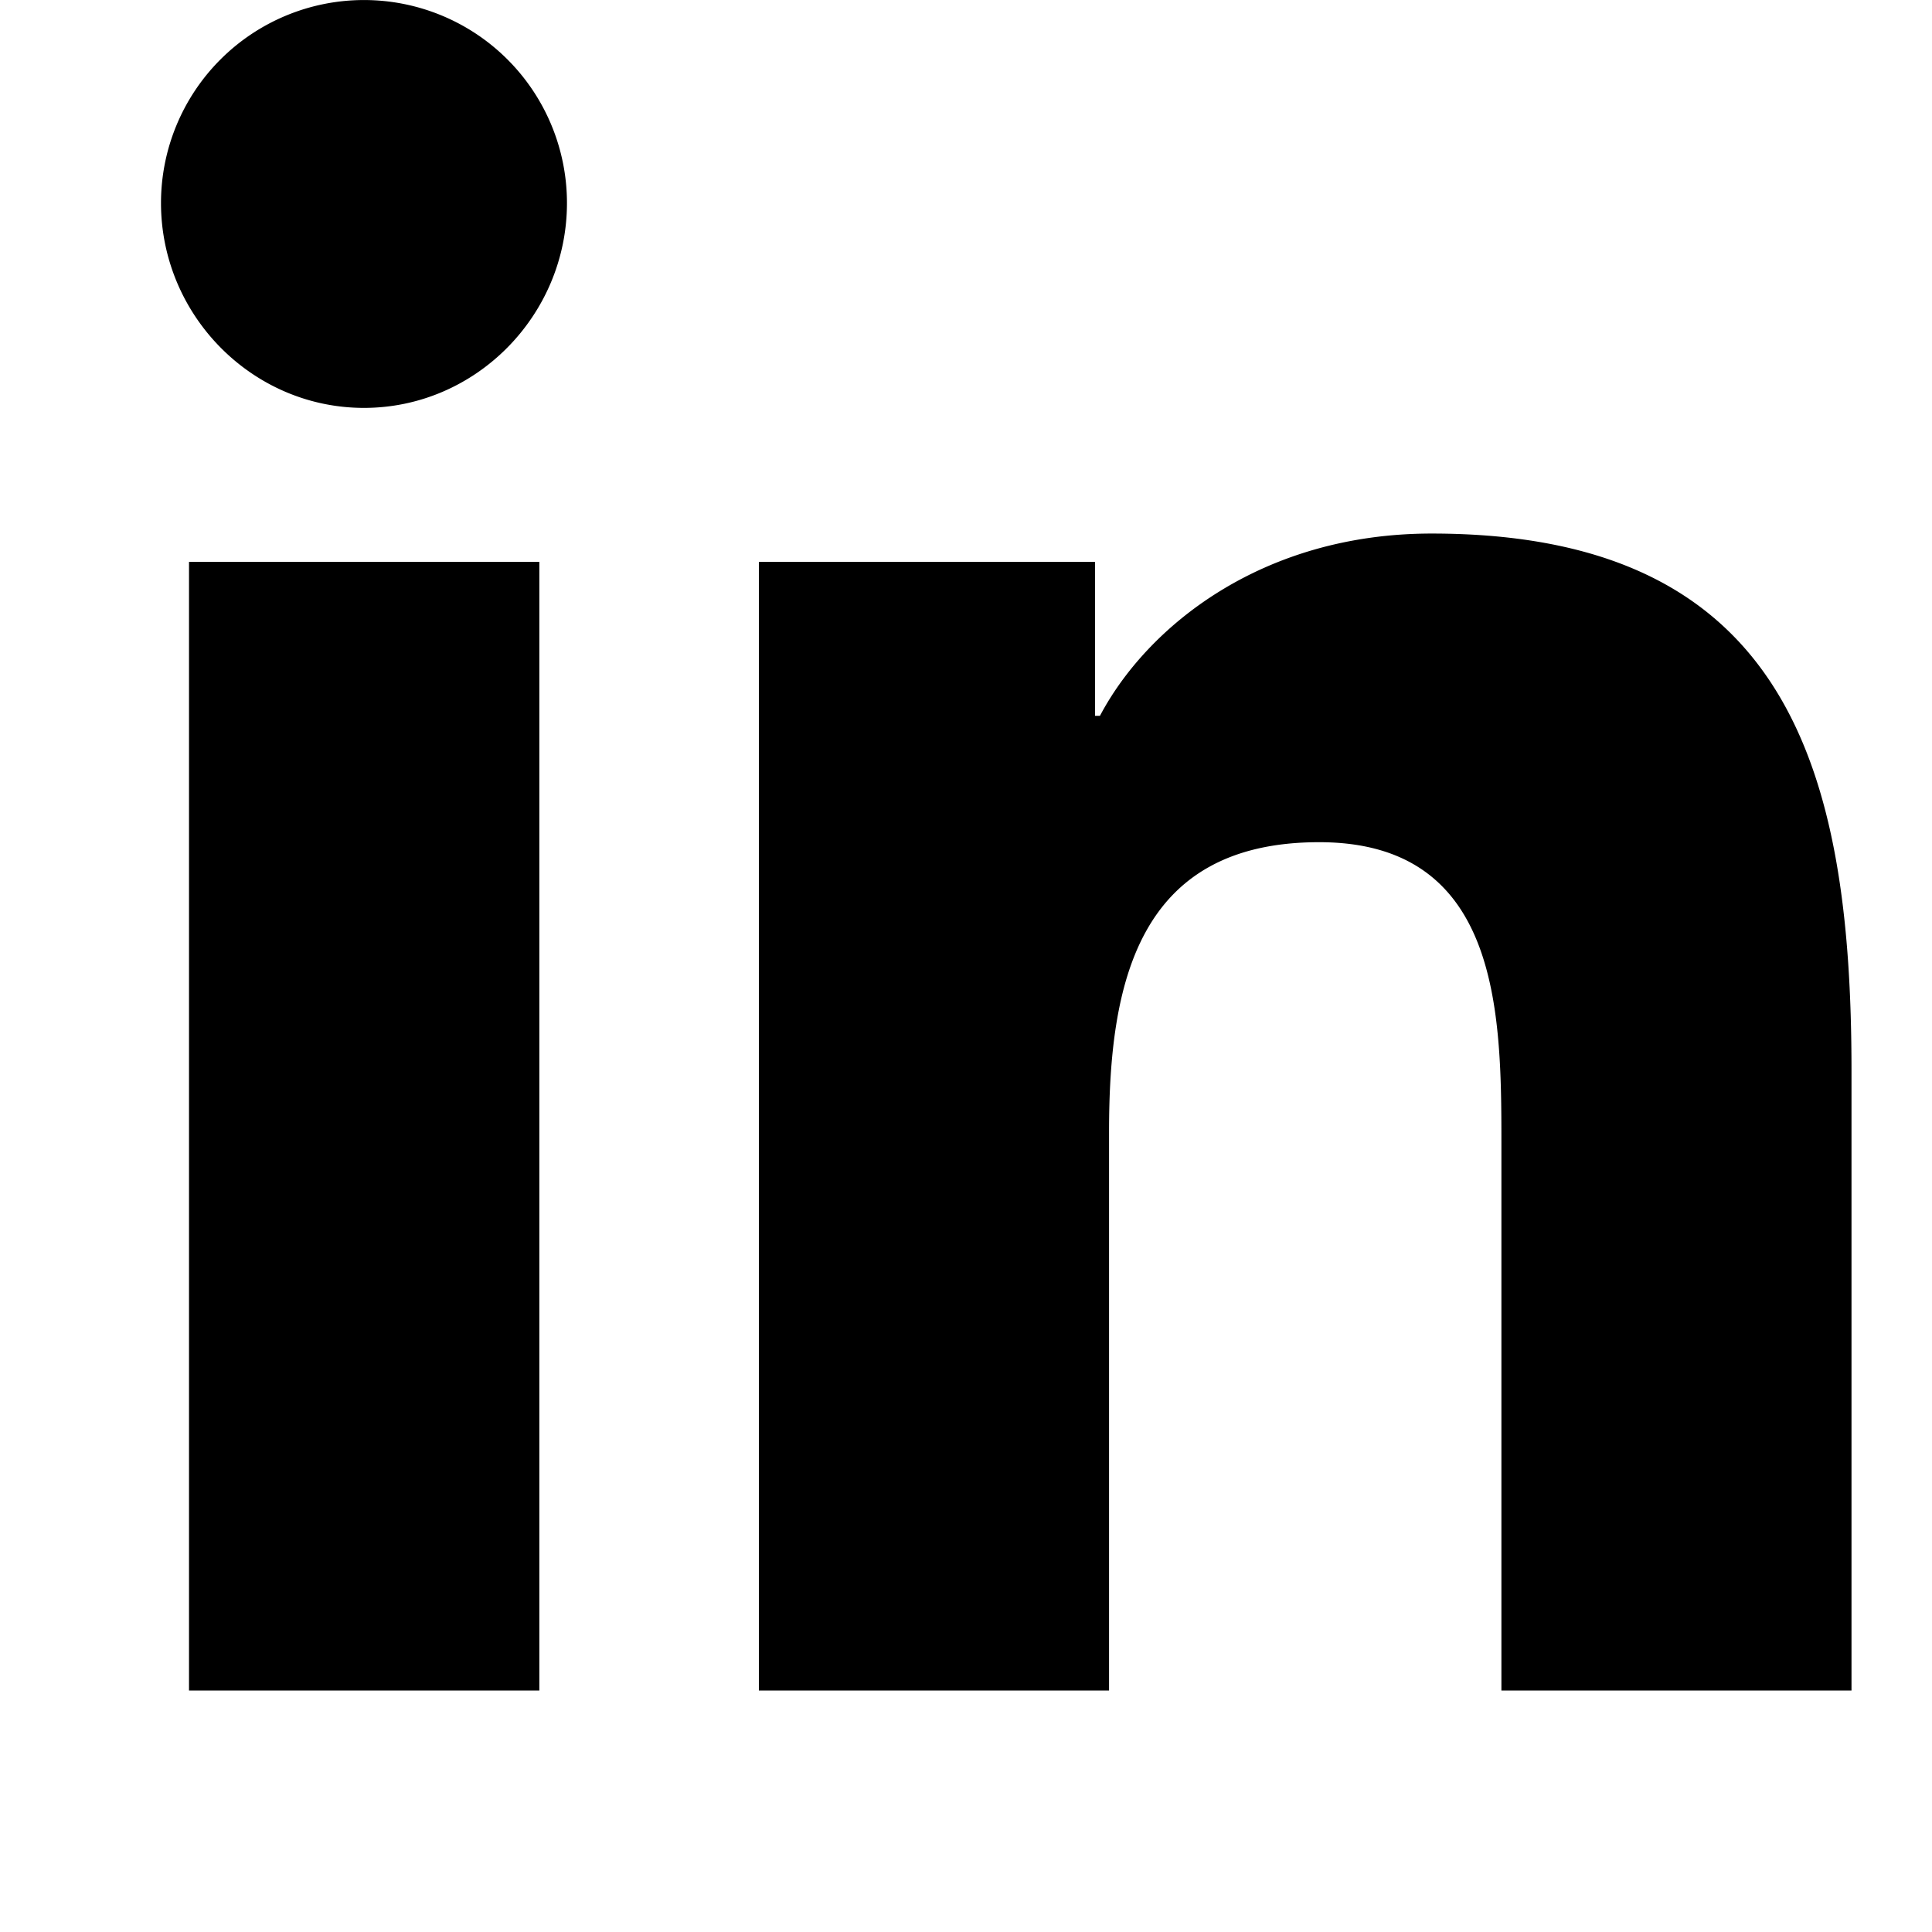 <svg xmlns="http://www.w3.org/2000/svg" fill="none" viewBox="0 0 24 24"><path fill="#000" d="M6.7 21H2.348V6.98H6.7zM4.522 5.067C3.13 5.067 2 3.914 2 2.522a2.521 2.521 0 0 1 5.043 0c0 1.392-1.13 2.545-2.522 2.545M22.995 21h-4.344v-6.825c0-1.627-.033-3.713-2.264-3.713-2.263 0-2.61 1.768-2.61 3.596V21h-4.35V6.98h4.176v1.912h.061c.582-1.101 2.002-2.264 4.12-2.264C22.19 6.628 23 9.53 23 13.298V21z"/></svg>